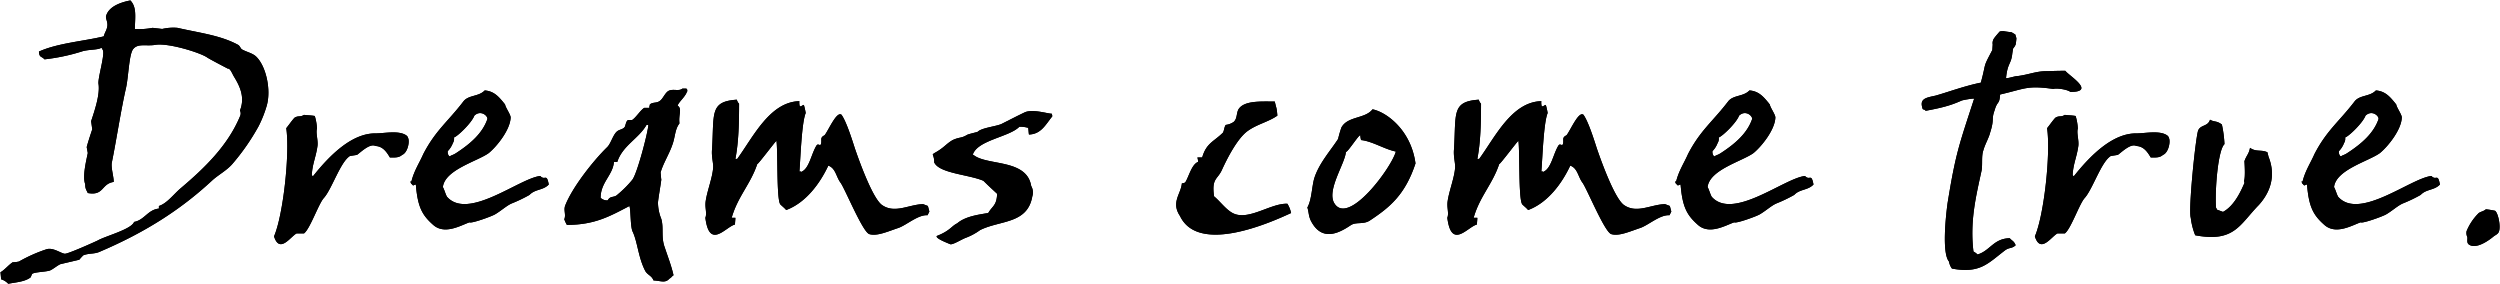 <svg id="コンポーネント_249_37" data-name="コンポーネント 249 – 37" xmlns="http://www.w3.org/2000/svg" xmlns:xlink="http://www.w3.org/1999/xlink" width="950" height="108" viewBox="0 0 950 108">
  <defs>
    <clipPath id="clip-path">
      <rect id="長方形_29023" data-name="長方形 29023" width="950" height="108"/>
    </clipPath>
  </defs>
  <g id="グループ_14393" data-name="グループ 14393" clip-path="url(#clip-path)">
    <path id="パス_57552" data-name="パス 57552" d="M57.96,10.55l3.658.423a18.562,18.562,0,0,1,5.769-.423c8.582,1.97,16.32,2.815,23.073,6.475.562.28.985,1.407,1.406,1.687,1.689.986,3.939,1.408,5.347,2.675,3.8,3.517,5.909,12.665,4.079,18.858A44.388,44.388,0,0,1,98.2,47.986a84.446,84.446,0,0,1-9.989,14.355c-2.111,2.393-5.064,3.942-7.457,6.052C68.371,79.934,54.583,88.519,37.7,95.7c-1.97.844-3.8.423-6.05,1.267a16.773,16.773,0,0,0-1.547,1.69l-7.176,1.687c-1.266.563-2.673,1.83-3.939,2.392-1.548.563-5.627.563-6.753,1.267-.282.283-.422,1.127-.7,1.408-2.251,1.69-5.769,1.83-8.441,2.393a5.825,5.825,0,0,0-2.673-1.69c-.141-.985-.141-1.829-.282-2.674,1.688-.985,2.954-2.674,4.642-3.8a12.444,12.444,0,0,0,2.393-.28,57.275,57.275,0,0,1,10.411-4.645c2.533-.844,5.487,1.548,7.035,1.689,1.406,0,11.676-4.644,12.521-5.066,2.954-1.689,12.8-4.222,13.788-7.037,3.938-.7,5.205-4.644,9.425-5.066v-.986c3.1-.984,5.628-4.5,8.3-6.756,9.145-7.74,17.868-16.184,22.51-27.3a2.517,2.517,0,0,0,0-2.252c1.97-4.926,0-9.149-2.251-12.808-.7-1.125-1.406-3.236-2.391-3.1,0,0-7.6-3.94-8.02-4.364-3.236-1.969-14.913-5.488-19.556-4.643-3.658.562-6.612-.7-8.441,1.687-1.548,2.252-1.688,10.414-2.673,14.777C46,41.372,44.172,53.335,42.484,61.638c-.422,1.971.7,5.349.7,7.46-4.783.7-3.658,5.347-9.848,4.221-.563-1.267-.985-1.547-.985-3.377-1.125-2.955.422-9.008.985-11.821l-.422-2.252c.563-2.112,1.548-5.067,2.111-6.756l-.423-3.1c1.408-4.223,3.376-10.134,2.814-14.075C37,29.831,40.093,20.261,38.968,18.855c-.423-.845.14-.282-.563-.7-1.266.846-5.065.563-7.457,1.408a74.875,74.875,0,0,1-14.07,2.957c-1.125-1.268-1.968-.563-2.11-2.957,7.175-3.237,17.164-3.94,24.621-5.771.422-1.547.985-2.11,1.266-3.377.563-2.112-.845-3.519-.282-4.645C41.5,2.389,45.861.839,49.519.136c2.393,2.534,1.829,5.912,1.688,10.838a25.992,25.992,0,0,0,6.753-.423" transform="translate(0.03 0.03)"/>
    <path id="パス_57553" data-name="パス 57553" d="M57.96,10.55l3.658.423a18.562,18.562,0,0,1,5.769-.423c8.582,1.97,16.32,2.815,23.073,6.475.562.28.985,1.407,1.406,1.687,1.689.986,3.939,1.408,5.347,2.675,3.8,3.517,5.909,12.665,4.079,18.858A44.388,44.388,0,0,1,98.2,47.986a84.446,84.446,0,0,1-9.989,14.355c-2.111,2.393-5.064,3.942-7.457,6.052C68.371,79.934,54.583,88.519,37.7,95.7c-1.97.844-3.8.423-6.05,1.267a16.773,16.773,0,0,0-1.547,1.69l-7.176,1.687c-1.266.563-2.673,1.83-3.939,2.392-1.548.563-5.627.563-6.753,1.267-.282.283-.422,1.127-.7,1.408-2.251,1.69-5.769,1.83-8.441,2.393a5.825,5.825,0,0,0-2.673-1.69c-.141-.985-.141-1.829-.282-2.674,1.688-.985,2.954-2.674,4.642-3.8a12.444,12.444,0,0,0,2.393-.28,57.275,57.275,0,0,1,10.411-4.645c2.533-.844,5.487,1.548,7.035,1.689,1.406,0,11.676-4.644,12.521-5.066,2.954-1.689,12.8-4.222,13.788-7.037,3.938-.7,5.205-4.644,9.425-5.066v-.986c3.1-.984,5.628-4.5,8.3-6.756,9.145-7.74,17.868-16.184,22.51-27.3a2.517,2.517,0,0,0,0-2.252c1.97-4.926,0-9.149-2.251-12.808-.7-1.125-1.406-3.236-2.391-3.1,0,0-7.6-3.94-8.02-4.364-3.236-1.969-14.913-5.488-19.556-4.643-3.658.562-6.612-.7-8.441,1.687-1.548,2.252-1.688,10.414-2.673,14.777C46,41.372,44.172,53.335,42.484,61.638c-.422,1.971.7,5.349.7,7.46-4.783.7-3.658,5.347-9.848,4.221-.563-1.267-.985-1.547-.985-3.377-1.125-2.955.422-9.008.985-11.821l-.422-2.252c.563-2.112,1.548-5.067,2.111-6.756l-.423-3.1c1.408-4.223,3.376-10.134,2.814-14.075C37,29.831,40.093,20.261,38.968,18.855c-.423-.845.14-.282-.563-.7-1.266.846-5.065.563-7.457,1.408a74.875,74.875,0,0,1-14.07,2.957c-1.125-1.268-1.968-.563-2.11-2.957,7.175-3.237,17.164-3.94,24.621-5.771.422-1.547.985-2.11,1.266-3.377.563-2.112-.845-3.519-.282-4.645C41.5,2.389,45.861.839,49.519.136c2.393,2.534,1.829,5.912,1.688,10.838A25.992,25.992,0,0,0,57.96,10.55Z" transform="translate(0.03 0.03)"/>
    <path id="パス_57554" data-name="パス 57554" d="M100.919,36.227a19.63,19.63,0,0,1,.845,4.785c-.563,1.689.562,4.643.14,6.9-.563,3.94-1.97,6.754-2.11,10.836l.422.422C106.688,51,115.129,42.7,124.133,42.841c3.237,0,8.864-1.267,11.677.844.423.423.423.423.7,1.267.422,1.83-.563,5.349-2.393,6.052-1.266,1.127-2.673.985-4.642.985-1.266-2.112-2.673-4.222-5.487-4.362-2.11-1.125-5.627,2.393-7.034,3.377l-2.674.423c-3.658,2.251-6.894,12.665-9.988,16.044-1.971,2.252-5.205,11.681-7.458,13.37H94.026c-2.251,1.127-6.472,7.881-8.583,1.127,3.517-8.164,6.05-31.667,4.644-41.1,1.125-1.408,1.97-2.674,3.095-3.94,1.548-.985,2.111-.14,3.658-1.127.7.141,2.533.141,4.081.423" transform="translate(18.695 7.848)"/>
    <path id="パス_57555" data-name="パス 57555" d="M100.919,36.227a19.63,19.63,0,0,1,.845,4.785c-.563,1.689.562,4.643.14,6.9-.563,3.94-1.97,6.754-2.11,10.836l.422.422C106.688,51,115.129,42.7,124.133,42.841c3.237,0,8.864-1.267,11.677.844.423.423.423.423.7,1.267.422,1.83-.563,5.349-2.393,6.052-1.266,1.127-2.673.985-4.642.985-1.266-2.112-2.673-4.222-5.487-4.362-2.11-1.125-5.627,2.393-7.034,3.377l-2.674.423c-3.658,2.251-6.894,12.665-9.988,16.044-1.971,2.252-5.205,11.681-7.458,13.37H94.026c-2.251,1.127-6.472,7.881-8.583,1.127,3.517-8.164,6.05-31.667,4.644-41.1,1.125-1.408,1.97-2.674,3.095-3.94,1.548-.985,2.111-.14,3.658-1.127C97.542,35.945,99.371,35.945,100.919,36.227Z" transform="translate(18.695 7.848)"/>
    <path id="パス_57556" data-name="パス 57556" d="M163.94,33.534c.14,1.125,2.11,3.8,2.11,4.927-.14,4.643-5.205,10.977-8.3,13.51-4.221,3.1-16.743,6.333-17.446,12.948.563.984.985,2.674,1.548,3.659,8.018,9.148,27.575-7.037,35.454-7.881,1.828,1.969,2.391-1.267,3.236,3.236-2.111,2.253-5.205,1.69-7.316,3.942a54.88,54.88,0,0,1-6.753,3.237c-1.968.844-4.221,2.955-6.471,4.222-1.548.844-9,3.519-9.568,2.955-3.236,1.125-9.286,4.784-13.647,1.125-4.361-3.8-6.05-6.9-6.753-15.482-.985.141-.843.7-1.407,0-.563-.563-.282-.14-.7-1.125h.422c.985-4.081,3.1-7.177,4.5-10.414,4.644-9.006,9.426-12.385,15.335-20.125,1.97-2.392,5.769-1.689,8.02-4.081,3.658.28,5.487,2.532,7.738,5.347M144.524,46.061a3.028,3.028,0,0,1-.422,2.11,8.951,8.951,0,0,1-1.97,3.1v.562c.14.985.563,1.408.843,1.408.7-.563,1.126-.423,2.391-1.267,5.628-3.659,9.989-7.6,11.819-12.807.422-1.127-2.391-3.8-4.924-1.408-.985,2.674-6.19,7.741-7.738,8.3" transform="translate(27.989 6.179)"/>
    <path id="パス_57557" data-name="パス 57557" d="M163.94,33.534c.14,1.125,2.11,3.8,2.11,4.927-.14,4.643-5.205,10.977-8.3,13.51-4.221,3.1-16.743,6.333-17.446,12.948.563.984.985,2.674,1.548,3.659,8.018,9.148,27.575-7.037,35.454-7.881,1.828,1.969,2.391-1.267,3.236,3.236-2.111,2.253-5.205,1.69-7.316,3.942a54.88,54.88,0,0,1-6.753,3.237c-1.968.844-4.221,2.955-6.471,4.222-1.548.844-9,3.519-9.568,2.955-3.236,1.125-9.286,4.784-13.647,1.125-4.361-3.8-6.05-6.9-6.753-15.482-.985.141-.843.7-1.407,0-.563-.563-.282-.14-.7-1.125h.422c.985-4.081,3.1-7.177,4.5-10.414,4.644-9.006,9.426-12.385,15.335-20.125,1.97-2.392,5.769-1.689,8.02-4.081C159.859,28.467,161.689,30.719,163.94,33.534ZM144.524,46.061a3.028,3.028,0,0,1-.422,2.11,8.951,8.951,0,0,1-1.97,3.1v.562c.14.985.563,1.408.843,1.408.7-.563,1.126-.423,2.391-1.267,5.628-3.659,9.989-7.6,11.819-12.807.422-1.127-2.391-3.8-4.924-1.408C151.278,40.43,146.072,45.5,144.524,46.061Z" transform="translate(27.989 6.179)"/>
    <path id="パス_57558" data-name="パス 57558" d="M222.371,27.61c0,.14.14.28.28.421,0,.7.141.423-.14.846-.7,1.969-3.095,3.8-3.517,5.206,1.829,1.267.282,3.237.7,6.756-1.829,2.392-1.548,5.207-2.814,8.444-1.126,3.237-3.517,7.036-4.362,10.274.141.844.141,1.829.282,2.674-.422,3.1-.985,6.051-1.266,8.584a16.886,16.886,0,0,0,1.266,6.333c.985,3.519-.14,6.756,1.266,10.7,1.408,4.222,2.533,7.036,3.376,10.695-.843.563-.7.845-1.547,1.267-1.548,1.83-3.236.845-6.05.7-.7-1.829-2.11-1.97-3.095-3.517-2.673-5.067-2.954-10.978-4.784-14.919-.985-1.829-.7-8.021-1.266-9.851-7.315,3.8-13.084,7.177-23.776,7.177a14.253,14.253,0,0,1-.985-2.11c.7-1.829-.282-3.237.282-5.067,2.673-7.036,10.833-17.31,16.038-22.376,1.408-1.407,2.111-4.5,3.658-5.912.985-.844,2.111-.7,2.956-1.689.422-.7.422-2.11,1.265-2.674h1.548c1.548-.985,3.1-3.659,4.642-4.645H208.3c-.141-.421.14-.844.14-1.267,1.125-.984,2.391-.421,3.658-1.266,1.266-.7,2.111-3.237,3.517-3.94,1.688-.844,3.939.28,5.206-.844ZM194.8,55.475c-.422,5.066-5.065,7.741-5.065,13.651a3.67,3.67,0,0,0,2.674.985c1.125-1.97,2.391-.844,3.8-2.252a40.32,40.32,0,0,0,5.487-5.489c1.829-1.97,6.05-18.154,6.19-20.969h-.7c-2.954,5.207-9.145,7.881-11.114,14.073Z" transform="translate(38.496 6.052)"/>
    <path id="パス_57559" data-name="パス 57559" d="M222.371,27.61c0,.14.14.28.28.421,0,.7.141.423-.14.846-.7,1.969-3.095,3.8-3.517,5.206,1.829,1.267.282,3.237.7,6.756-1.829,2.392-1.548,5.207-2.814,8.444-1.126,3.237-3.517,7.036-4.362,10.274.141.844.141,1.829.282,2.674-.422,3.1-.985,6.051-1.266,8.584a16.886,16.886,0,0,0,1.266,6.333c.985,3.519-.14,6.756,1.266,10.7,1.408,4.222,2.533,7.036,3.376,10.695-.843.563-.7.845-1.547,1.267-1.548,1.83-3.236.845-6.05.7-.7-1.829-2.11-1.97-3.095-3.517-2.673-5.067-2.954-10.978-4.784-14.919-.985-1.829-.7-8.021-1.266-9.851-7.315,3.8-13.084,7.177-23.776,7.177a14.253,14.253,0,0,1-.985-2.11c.7-1.829-.282-3.237.282-5.067,2.673-7.036,10.833-17.31,16.038-22.376,1.408-1.407,2.111-4.5,3.658-5.912.985-.844,2.111-.7,2.956-1.689.422-.7.422-2.11,1.265-2.674h1.548c1.548-.985,3.1-3.659,4.642-4.645H208.3c-.141-.421.14-.844.14-1.267,1.125-.984,2.391-.421,3.658-1.266,1.266-.7,2.111-3.237,3.517-3.94,1.688-.844,3.939.28,5.206-.844ZM194.8,55.475c-.422,5.066-5.065,7.741-5.065,13.651a3.67,3.67,0,0,0,2.674.985c1.125-1.97,2.391-.844,3.8-2.252a40.32,40.32,0,0,0,5.487-5.489c1.829-1.97,6.05-18.154,6.19-20.969h-.7c-2.954,5.207-9.145,7.881-11.114,14.073Z" transform="translate(38.496 6.052)"/>
    <path id="パス_57560" data-name="パス 57560" d="M304.477,71.463l.563,2.11-.7,1.408c-3.517-.282-7.88,3.659-10.974,4.785-4.221,1.407-8.16,3.237-11.114,2.392-2.533-.7-9.286-17.31-10.974-19.562s-1.829-5.489-4.642-6.474c-3.1,6.614-8.441,14.073-16.038,16.888-.141-.422-2.111-1.971-2.252-2.252-1.407-2.252-.843-19.7-1.407-24.066-.282,0-6.894,8.866-7.315,8.866-2.533,7.6-7.458,12.385-9.708,20.407h1.406c0,.845-.14,1.689-.14,2.532-3.517.845-9.708,9.711-11.256-2.532.7-1.97-.282-3.8.14-6.474.563-3.8,2.533-8.725,2.814-12.526.141-1.829-.7-4.222-.422-7.036.845-13.651-.985-18.155,9.426-18.859a3.345,3.345,0,0,0,.843,1.548c0,6.9-.14,14.5-1.407,20.969h.7c6.05-8.3,12.381-21.674,23.636-21.954A4.832,4.832,0,0,0,255.8,33.6h.562c.422-.421.422-.28.985-.562a26.561,26.561,0,0,1,.7,3.1c-1.547,3.659-1.97,17.17-2.391,22.237h.7V58.8c0-.14.141-.282.282-.422,2.814-1.408,3.517-6.614,5.487-9.851.7-.985.985.14,1.688-.423.563-1.829-.563-2.532,1.407-3.519,1.408-1.689,4.644-9.428,6.472-7.74,1.829,2.674,3.8,8.866,5.065,12.807C278.59,55,283.655,68.93,287.173,71.183c4.784,3.236,10.129-.283,15.476-.423Z" transform="translate(48.119 6.811)"/>
    <path id="パス_57561" data-name="パス 57561" d="M304.477,71.463l.563,2.11-.7,1.408c-3.517-.282-7.88,3.659-10.974,4.785-4.221,1.407-8.16,3.237-11.114,2.392-2.533-.7-9.286-17.31-10.974-19.562s-1.829-5.489-4.642-6.474c-3.1,6.614-8.441,14.073-16.038,16.888-.141-.422-2.111-1.971-2.252-2.252-1.407-2.252-.843-19.7-1.407-24.066-.282,0-6.894,8.866-7.315,8.866-2.533,7.6-7.458,12.385-9.708,20.407h1.406c0,.845-.14,1.689-.14,2.532-3.517.845-9.708,9.711-11.256-2.532.7-1.97-.282-3.8.14-6.474.563-3.8,2.533-8.725,2.814-12.526.141-1.829-.7-4.222-.422-7.036.845-13.651-.985-18.155,9.426-18.859a3.345,3.345,0,0,0,.843,1.548c0,6.9-.14,14.5-1.407,20.969h.7c6.05-8.3,12.381-21.674,23.636-21.954A4.832,4.832,0,0,0,255.8,33.6h.562c.422-.421.422-.28.985-.562a26.561,26.561,0,0,1,.7,3.1c-1.547,3.659-1.97,17.17-2.391,22.237h.7V58.8c0-.14.141-.282.282-.422,2.814-1.408,3.517-6.614,5.487-9.851.7-.985.985.14,1.688-.423.563-1.829-.563-2.532,1.407-3.519,1.408-1.689,4.644-9.428,6.472-7.74,1.829,2.674,3.8,8.866,5.065,12.807C278.59,55,283.655,68.93,287.173,71.183c4.784,3.236,10.129-.283,15.476-.423Z" transform="translate(48.119 6.811)"/>
    <path id="パス_57562" data-name="パス 57562" d="M327.1,40.992a11.653,11.653,0,0,0-3.376-.422c-3.8,3.94-16.039,5.067-17.726,10.7h.28c5.065,4.222,20.26,1.407,21.948,11.821a4.888,4.888,0,0,1,.422,3.94c-1.828,10.556-12.239,9.008-19.837,12.807a23.1,23.1,0,0,1-5.487,2.957c-1.548.562-5.065,2.815-5.909,2.392-1.688-.7-5.628-2.252-5.065-3.1,5.065-1.97,5.627-3.8,7.738-4.785,2.954-2.534,7.457-3.237,11.819-3.94,1.547-2.675,3.235-2.815,3.376-7.319-1.829-1.689-3.517-3.236-5.205-4.926-5.487-2.392-16.883-2.815-18.712-7.037a6.651,6.651,0,0,0-.562-2.954l.422-.423c3.939-2.112,4.5-3.519,7.175-5.066,2.814-1.267,3.095-.563,5.487-1.971.422-.28,3.517-.984,3.939-1.125,1.548-1.548,6.472-1.97,9-2.955,2.813-1.408,5.767-2.955,9-4.5,2.954-1.267,8.16.422,10.271.563,0,.282.14.562.14.985-2.531,3.1-4.219,6.756-8.863,6.9-.14-.844-.14-1.69-.282-2.534" transform="translate(63.626 7.587)"/>
    <path id="パス_57563" data-name="パス 57563" d="M327.1,40.992a11.653,11.653,0,0,0-3.376-.422c-3.8,3.94-16.039,5.067-17.726,10.7h.28c5.065,4.222,20.26,1.407,21.948,11.821a4.888,4.888,0,0,1,.422,3.94c-1.828,10.556-12.239,9.008-19.837,12.807a23.1,23.1,0,0,1-5.487,2.957c-1.548.562-5.065,2.815-5.909,2.392-1.688-.7-5.628-2.252-5.065-3.1,5.065-1.97,5.627-3.8,7.738-4.785,2.954-2.534,7.457-3.237,11.819-3.94,1.547-2.675,3.235-2.815,3.376-7.319-1.829-1.689-3.517-3.236-5.205-4.926-5.487-2.392-16.883-2.815-18.712-7.037a6.651,6.651,0,0,0-.562-2.954l.422-.423c3.939-2.112,4.5-3.519,7.175-5.066,2.814-1.267,3.095-.563,5.487-1.971.422-.28,3.517-.984,3.939-1.125,1.548-1.548,6.472-1.97,9-2.955,2.813-1.408,5.767-2.955,9-4.5,2.954-1.267,8.16.422,10.271.563,0,.282.14.562.14.985-2.531,3.1-4.219,6.756-8.863,6.9C327.237,42.682,327.237,41.836,327.1,40.992Z" transform="translate(63.626 7.587)"/>
    <path id="パス_57564" data-name="パス 57564" d="M405.17,37c-3.377,2.392-7.738,3.236-11.4,5.911-3.8,2.814-7.6,10.133-9.708,14.777-1.688,3.66-3.939,3.1-2.954,9.993,2.251,1.829,4.642,5.207,7.315,6.474,5.91,2.814,14.351-3.942,20.542-3.659a10.639,10.639,0,0,1,1.406,3.517c-7.6,3.519-35.172,15.9-42.207,1.127-3.517-5.207.422-8.445.7-12.385.985-.141.985-.141,1.408-.563,1.266-2.11,2.391-6.756,4.783-7.6a7.041,7.041,0,0,0-.281-1.69h1.829c1.548-5.488,4.5-6.051,7.878-9.428.422-.563.563-2.535,1.126-2.955a6.485,6.485,0,0,0,2.954-1.127c1.406-1.267.985-3.237,1.828-4.785,2.111-3.377,8.443-2.955,13.788-2.955.7,3.1.7,2.112.985,5.349" transform="translate(80.237 6.935)"/>
    <path id="パス_57565" data-name="パス 57565" d="M405.17,37c-3.377,2.392-7.738,3.236-11.4,5.911-3.8,2.814-7.6,10.133-9.708,14.777-1.688,3.66-3.939,3.1-2.954,9.993,2.251,1.829,4.642,5.207,7.315,6.474,5.91,2.814,14.351-3.942,20.542-3.659a10.639,10.639,0,0,1,1.406,3.517c-7.6,3.519-35.172,15.9-42.207,1.127-3.517-5.207.422-8.445.7-12.385.985-.141.985-.141,1.408-.563,1.266-2.11,2.391-6.756,4.783-7.6a7.041,7.041,0,0,0-.281-1.69h1.829c1.548-5.488,4.5-6.051,7.878-9.428.422-.563.563-2.535,1.126-2.955a6.485,6.485,0,0,0,2.954-1.127c1.406-1.267.985-3.237,1.828-4.785,2.111-3.377,8.443-2.955,13.788-2.955C404.889,34.748,404.889,33.764,405.17,37Z" transform="translate(80.237 6.935)"/>
    <path id="パス_57566" data-name="パス 57566" d="M448.7,54.62c-3.939,11.963-9.848,16.748-17.3,21.674-2.533,1.689-5.205.423-7.316,1.83-4.221,2.814-10.973,6.614-15.194-1.83-.845-1.83-.7-3.1-1.266-4.926,1.688-2.955,1.688-8.164,2.673-11.259,1.829-5.629,6.19-10.414,9-14.778a39.612,39.612,0,0,1,1.265-4.362c2.393-4.362,9.006-3.237,11.819-6.9C437.865,35.2,447.01,42.1,448.7,54.62m-20.682-8.866a9.718,9.718,0,0,1-.28-1.83c-.563-.28-4.784,6.475-5.487,6.333-.282,4.364-7.457,14.638-4.362,19.563,5.347,8.584,21.667-13.511,23.356-19.7-4.222-.844-9-3.939-13.226-4.362" transform="translate(89.186 7.469)"/>
    <path id="パス_57567" data-name="パス 57567" d="M448.7,54.62c-3.939,11.963-9.848,16.748-17.3,21.674-2.533,1.689-5.205.423-7.316,1.83-4.221,2.814-10.973,6.614-15.194-1.83-.845-1.83-.7-3.1-1.266-4.926,1.688-2.955,1.688-8.164,2.673-11.259,1.829-5.629,6.19-10.414,9-14.778a39.612,39.612,0,0,1,1.265-4.362c2.393-4.362,9.006-3.237,11.819-6.9C437.865,35.2,447.01,42.1,448.7,54.62Zm-20.682-8.866a9.718,9.718,0,0,1-.28-1.83c-.563-.28-4.784,6.475-5.487,6.333-.282,4.364-7.457,14.638-4.362,19.563,5.347,8.584,21.667-13.511,23.356-19.7C437.021,49.273,432.238,46.177,428.016,45.754Z" transform="translate(89.186 7.469)"/>
    <path id="パス_57568" data-name="パス 57568" d="M535.805,71.463l.563,2.11-.7,1.408c-3.517-.282-7.878,3.659-10.974,4.785-4.221,1.407-8.16,3.237-11.114,2.392-2.533-.7-9.285-17.31-10.974-19.562s-1.829-5.489-4.644-6.474c-3.095,6.614-8.441,14.073-16.038,16.888-.14-.422-2.11-1.971-2.251-2.252-1.406-2.252-.843-19.7-1.406-24.066-.28,0-6.894,8.866-7.316,8.866-2.531,7.6-7.455,12.385-9.708,20.407h1.408c0,.845-.141,1.689-.141,2.532-3.516.845-9.706,9.711-11.254-2.532.7-1.97-.28-3.8.14-6.474.563-3.8,2.533-8.725,2.814-12.526.14-1.829-.7-4.222-.422-7.036.845-13.651-.985-18.155,9.426-18.859a3.367,3.367,0,0,0,.843,1.548c0,6.9-.14,14.5-1.406,20.969h.7c6.05-8.3,12.381-21.674,23.636-21.954a4.81,4.81,0,0,0,.141,1.969h.562c.422-.421.422-.28.985-.562a26.268,26.268,0,0,1,.7,3.1c-1.547,3.659-1.97,17.17-2.391,22.237h.7V58.8c0-.14.141-.282.282-.422,2.814-1.408,3.517-6.614,5.487-9.851.7-.985.984.14,1.688-.423.563-1.829-.562-2.532,1.407-3.519,1.406-1.689,4.644-9.428,6.472-7.74,1.828,2.674,3.8,8.866,5.065,12.807C509.919,55,514.983,68.93,518.5,71.183c4.784,3.236,10.129-.283,15.475-.423Z" transform="translate(98.733 6.811)"/>
    <path id="パス_57569" data-name="パス 57569" d="M535.805,71.463l.563,2.11-.7,1.408c-3.517-.282-7.878,3.659-10.974,4.785-4.221,1.407-8.16,3.237-11.114,2.392-2.533-.7-9.285-17.31-10.974-19.562s-1.829-5.489-4.644-6.474c-3.095,6.614-8.441,14.073-16.038,16.888-.14-.422-2.11-1.971-2.251-2.252-1.406-2.252-.843-19.7-1.406-24.066-.28,0-6.894,8.866-7.316,8.866-2.531,7.6-7.455,12.385-9.708,20.407h1.408c0,.845-.141,1.689-.141,2.532-3.516.845-9.706,9.711-11.254-2.532.7-1.97-.28-3.8.14-6.474.563-3.8,2.533-8.725,2.814-12.526.14-1.829-.7-4.222-.422-7.036.845-13.651-.985-18.155,9.426-18.859a3.367,3.367,0,0,0,.843,1.548c0,6.9-.14,14.5-1.406,20.969h.7c6.05-8.3,12.381-21.674,23.636-21.954a4.81,4.81,0,0,0,.141,1.969h.562c.422-.421.422-.28.985-.562a26.268,26.268,0,0,1,.7,3.1c-1.547,3.659-1.97,17.17-2.391,22.237h.7V58.8c0-.14.141-.282.282-.422,2.814-1.408,3.517-6.614,5.487-9.851.7-.985.984.14,1.688-.423.563-1.829-.562-2.532,1.407-3.519,1.406-1.689,4.644-9.428,6.472-7.74,1.828,2.674,3.8,8.866,5.065,12.807C509.919,55,514.983,68.93,518.5,71.183c4.784,3.236,10.129-.283,15.475-.423Z" transform="translate(98.733 6.811)"/>
    <path id="パス_57570" data-name="パス 57570" d="M558.261,33.534c.14,1.125,2.11,3.8,2.11,4.927-.141,4.643-5.206,10.977-8.3,13.51-4.222,3.1-16.744,6.333-17.447,12.948.563.984.986,2.674,1.549,3.659,8.018,9.148,27.574-7.037,35.452-7.881,1.828,1.969,2.39-1.267,3.236,3.236-2.112,2.253-5.206,1.69-7.315,3.942a55.056,55.056,0,0,1-6.753,3.237c-1.97.844-4.221,2.955-6.472,4.222-1.547.844-9,3.519-9.566,2.955-3.237,1.125-9.286,4.784-13.648,1.125-4.361-3.8-6.049-6.9-6.752-15.482-.985.141-.845.7-1.408,0-.562-.563-.28-.14-.7-1.125h.422c.985-4.081,3.1-7.177,4.5-10.414,4.642-9.006,9.425-12.385,15.335-20.125,1.97-2.392,5.767-1.689,8.018-4.081,3.659.28,5.487,2.532,7.739,5.347M538.844,46.061a3.022,3.022,0,0,1-.422,2.11,8.934,8.934,0,0,1-1.97,3.1v.562c.14.985.563,1.408.843,1.408.7-.563,1.126-.423,2.393-1.267,5.627-3.659,9.989-7.6,11.819-12.807.42-1.127-2.392-3.8-4.924-1.408-.986,2.674-6.19,7.741-7.739,8.3" transform="translate(114.266 6.179)"/>
    <path id="パス_57571" data-name="パス 57571" d="M558.261,33.534c.14,1.125,2.11,3.8,2.11,4.927-.141,4.643-5.206,10.977-8.3,13.51-4.222,3.1-16.744,6.333-17.447,12.948.563.984.986,2.674,1.549,3.659,8.018,9.148,27.574-7.037,35.452-7.881,1.828,1.969,2.39-1.267,3.236,3.236-2.112,2.253-5.206,1.69-7.315,3.942a55.056,55.056,0,0,1-6.753,3.237c-1.97.844-4.221,2.955-6.472,4.222-1.547.844-9,3.519-9.566,2.955-3.237,1.125-9.286,4.784-13.648,1.125-4.361-3.8-6.049-6.9-6.752-15.482-.985.141-.845.7-1.408,0-.562-.563-.28-.14-.7-1.125h.422c.985-4.081,3.1-7.177,4.5-10.414,4.642-9.006,9.425-12.385,15.335-20.125,1.97-2.392,5.767-1.689,8.018-4.081C554.18,28.467,556.008,30.719,558.261,33.534ZM538.844,46.061a3.022,3.022,0,0,1-.422,2.11,8.934,8.934,0,0,1-1.97,3.1v.562c.14.985.563,1.408.843,1.408.7-.563,1.126-.423,2.393-1.267,5.627-3.659,9.989-7.6,11.819-12.807.42-1.127-2.392-3.8-4.924-1.408C545.6,40.43,540.393,45.5,538.844,46.061Z" transform="translate(114.266 6.179)"/>
    <path id="パス_57572" data-name="パス 57572" d="M633.585,18.168c-.423,4.222-1.829,3.519-2.392,9.429,1.266,0,3.377-.844,4.644-.844,4.079-.563,6.471-1.69,10.27-1.83,1.408,0,4.362-.14,7.6-.14,1.547,1.97,11.677,8.022,1.97,8.022-1.266-.986-5.487-1.55-6.472-1.127-9.989-1.407-10.552-.14-20.26,2.11-.28,4.082-.984,2.112-2.11,6.052-1.266,3.519,0,3.237-1.688,8.444-.422,1.83-1.97,4.5-2.533,6.614-.843,2.253-.28,5.349-.7,7.742-2.111,9.71-4.5,19.279-3.095,30.82a6.205,6.205,0,0,1,1.547,1.127c4.784-1.408,6.049-6.052,12.239-6.192.986,1.124,1.549.984,2.252,2.674-1.548,1.407-2.393.7-4.081,1.969-6.472,4.927-9.426,8.867-20.117,6.9a5.993,5.993,0,0,1-1.126-2.673c-2.814-3.237-1.126-17.874-.563-22.1,3.1-19.14,4.362-22.1,10.129-39.829h-.422a32.65,32.65,0,0,0-4.221.7c-3.517,1.548-6.19,2.534-13.788,3.942-.984-1.127-.984.28-1.406-1.69-.7-3.1,2.11-3.377,5.206-4.081,4.925-1.407,10.974-3.66,17.164-4.927,2.251-8.3.562-5.206,4.362-12.384l.14-2.112a3.158,3.158,0,0,1,.563-2.392c.7-.985,2.11-2.535,2.11-2.535a4.392,4.392,0,0,1,1.548-.14c.422.14,2.954.423,2.954.423l1.407.844.423,1.408a21.136,21.136,0,0,1-.281,2.392,5.878,5.878,0,0,1-.986,1.548Z" transform="translate(131.093 2.123)"/>
    <path id="パス_57573" data-name="パス 57573" d="M633.585,18.168c-.423,4.222-1.829,3.519-2.392,9.429,1.266,0,3.377-.844,4.644-.844,4.079-.563,6.471-1.69,10.27-1.83,1.408,0,4.362-.14,7.6-.14,1.547,1.97,11.677,8.022,1.97,8.022-1.266-.986-5.487-1.55-6.472-1.127-9.989-1.407-10.552-.14-20.26,2.11-.28,4.082-.984,2.112-2.11,6.052-1.266,3.519,0,3.237-1.688,8.444-.422,1.83-1.97,4.5-2.533,6.614-.843,2.253-.28,5.349-.7,7.742-2.111,9.71-4.5,19.279-3.095,30.82a6.205,6.205,0,0,1,1.547,1.127c4.784-1.408,6.049-6.052,12.239-6.192.986,1.124,1.549.984,2.252,2.674-1.548,1.407-2.393.7-4.081,1.969-6.472,4.927-9.426,8.867-20.117,6.9a5.993,5.993,0,0,1-1.126-2.673c-2.814-3.237-1.126-17.874-.563-22.1,3.1-19.14,4.362-22.1,10.129-39.829h-.422a32.65,32.65,0,0,0-4.221.7c-3.517,1.548-6.19,2.534-13.788,3.942-.984-1.127-.984.28-1.406-1.69-.7-3.1,2.11-3.377,5.206-4.081,4.925-1.407,10.974-3.66,17.164-4.927,2.251-8.3.562-5.206,4.362-12.384l.14-2.112a3.158,3.158,0,0,1,.563-2.392c.7-.985,2.11-2.535,2.11-2.535a4.392,4.392,0,0,1,1.548-.14c.422.14,2.954.423,2.954.423l1.407.844.423,1.408a21.136,21.136,0,0,1-.281,2.392,5.878,5.878,0,0,1-.986,1.548Z" transform="translate(131.093 2.123)"/>
    <path id="パス_57574" data-name="パス 57574" d="M649.919,36.227a19.519,19.519,0,0,1,.843,4.785c-.563,1.689.563,4.643.143,6.9-.563,3.94-1.971,6.754-2.112,10.836l.423.422C655.686,51,664.129,42.7,673.133,42.841c3.235,0,8.862-1.267,11.676.844.423.423.423.423.7,1.267.423,1.83-.562,5.349-2.391,6.052-1.266,1.127-2.673.985-4.642.985-1.265-2.112-2.674-4.222-5.487-4.362-2.111-1.125-5.628,2.393-7.035,3.377l-2.673.423c-3.658,2.251-6.893,12.665-9.988,16.044-1.971,2.252-5.207,11.681-7.458,13.37h-2.813c-2.251,1.127-6.472,7.881-8.582,1.127,3.516-8.164,6.049-31.667,4.641-41.1,1.126-1.408,1.971-2.674,3.1-3.94,1.548-.985,2.111-.14,3.658-1.127.7.141,2.533.141,4.081.423" transform="translate(138.816 7.848)"/>
    <path id="パス_57575" data-name="パス 57575" d="M649.919,36.227a19.519,19.519,0,0,1,.843,4.785c-.563,1.689.563,4.643.143,6.9-.563,3.94-1.971,6.754-2.112,10.836l.423.422C655.686,51,664.129,42.7,673.133,42.841c3.235,0,8.862-1.267,11.676.844.423.423.423.423.7,1.267.423,1.83-.562,5.349-2.391,6.052-1.266,1.127-2.673.985-4.642.985-1.265-2.112-2.674-4.222-5.487-4.362-2.111-1.125-5.628,2.393-7.035,3.377l-2.673.423c-3.658,2.251-6.893,12.665-9.988,16.044-1.971,2.252-5.207,11.681-7.458,13.37h-2.813c-2.251,1.127-6.472,7.881-8.582,1.127,3.516-8.164,6.049-31.667,4.641-41.1,1.126-1.408,1.971-2.674,3.1-3.94,1.548-.985,2.111-.14,3.658-1.127C646.542,35.945,648.371,35.945,649.919,36.227Z" transform="translate(138.816 7.848)"/>
    <path id="パス_57576" data-name="パス 57576" d="M694.9,39.135a43.424,43.424,0,0,1,.986,7.459c-2.393,2.112-3.659,16.747-3.237,24.066l.423.845c.7.282,1.548.563,2.251.844,4.5-2.392,7.034-8.444,8.16-10.978,0-.28-.14-.562-.14-.844.562-1.548.14-7.177.14-7.458.7-2.113,1.688-2.675,2.11-5.068,2.391,1.69,4.221.563,6.612,1.69l.423,1.689c3.658,9.148-1.266,15.622-3.658,18.3-7.316,7.459-9.286,14.355-24.2,11.541a26.2,26.2,0,0,1-1.688-6.614c-.985-3.1,1.829-30.54,2.813-33.214.986-2.253,3.659-1.408,4.5-4.082,1.687.985,2.391.28,4.5,1.829" transform="translate(149.412 8.178)"/>
    <path id="パス_57577" data-name="パス 57577" d="M694.9,39.135a43.424,43.424,0,0,1,.986,7.459c-2.393,2.112-3.659,16.747-3.237,24.066l.423.845c.7.282,1.548.563,2.251.844,4.5-2.392,7.034-8.444,8.16-10.978,0-.28-.14-.562-.14-.844.562-1.548.14-7.177.14-7.458.7-2.113,1.688-2.675,2.11-5.068,2.391,1.69,4.221.563,6.612,1.69l.423,1.689c3.658,9.148-1.266,15.622-3.658,18.3-7.316,7.459-9.286,14.355-24.2,11.541a26.2,26.2,0,0,1-1.688-6.614c-.985-3.1,1.829-30.54,2.813-33.214.986-2.253,3.659-1.408,4.5-4.082C692.081,38.291,692.786,37.586,694.9,39.135Z" transform="translate(149.412 8.178)"/>
    <path id="パス_57578" data-name="パス 57578" d="M753.572,33.534c.14,1.125,2.11,3.8,2.11,4.927-.141,4.643-5.206,10.977-8.3,13.51-4.222,3.1-16.744,6.333-17.447,12.948.563.984.986,2.674,1.549,3.659,8.019,9.148,27.574-7.037,35.453-7.881,1.828,1.969,2.391-1.267,3.236,3.236-2.111,2.253-5.206,1.69-7.315,3.942a55.047,55.047,0,0,1-6.753,3.237c-1.97.844-4.221,2.955-6.472,4.222-1.547.844-9,3.519-9.566,2.955-3.237,1.125-9.286,4.784-13.648,1.125-4.361-3.8-6.049-6.9-6.752-15.482-.985.141-.845.7-1.406,0-.563-.563-.282-.14-.7-1.125h.422c.985-4.081,3.1-7.177,4.5-10.414,4.642-9.006,9.425-12.385,15.335-20.125,1.97-2.392,5.767-1.689,8.018-4.081,3.659.28,5.487,2.532,7.74,5.347M734.155,46.061a3.021,3.021,0,0,1-.422,2.11,8.934,8.934,0,0,1-1.97,3.1v.562c.14.985.563,1.408.843,1.408.7-.563,1.126-.423,2.392-1.267,5.628-3.659,9.989-7.6,11.819-12.807.42-1.127-2.393-3.8-4.924-1.408-.986,2.674-6.19,7.741-7.739,8.3" transform="translate(157 6.179)"/>
    <path id="パス_57579" data-name="パス 57579" d="M753.572,33.534c.14,1.125,2.11,3.8,2.11,4.927-.141,4.643-5.206,10.977-8.3,13.51-4.222,3.1-16.744,6.333-17.447,12.948.563.984.986,2.674,1.549,3.659,8.019,9.148,27.574-7.037,35.453-7.881,1.828,1.969,2.391-1.267,3.236,3.236-2.111,2.253-5.206,1.69-7.315,3.942a55.047,55.047,0,0,1-6.753,3.237c-1.97.844-4.221,2.955-6.472,4.222-1.547.844-9,3.519-9.566,2.955-3.237,1.125-9.286,4.784-13.648,1.125-4.361-3.8-6.049-6.9-6.752-15.482-.985.141-.845.7-1.406,0-.563-.563-.282-.14-.7-1.125h.422c.985-4.081,3.1-7.177,4.5-10.414,4.642-9.006,9.425-12.385,15.335-20.125,1.97-2.392,5.767-1.689,8.018-4.081C749.491,28.467,751.319,30.719,753.572,33.534ZM734.155,46.061a3.021,3.021,0,0,1-.422,2.11,8.934,8.934,0,0,1-1.97,3.1v.562c.14.985.563,1.408.843,1.408.7-.563,1.126-.423,2.392-1.267,5.628-3.659,9.989-7.6,11.819-12.807.42-1.127-2.393-3.8-4.924-1.408C740.908,40.43,735.7,45.5,734.155,46.061Z" transform="translate(157 6.179)"/>
    <path id="パス_57580" data-name="パス 57580" d="M779.889,65.8c1.126.844,2.11,5.489,1.548,7.6-.282,1.267-1.408,1.548-2.251,2.252-1.689,1.407-6.753,5.066-9.427,2.815-.7-.7-.28-1.971-.42-2.675a3.677,3.677,0,0,1-.283-2.251,20.578,20.578,0,0,1,4.644-6.9c.843-.563,1.969-.7,2.673-1.407a30.721,30.721,0,0,1,3.517.563" transform="translate(168.248 14.301)"/>
    <path id="パス_57581" data-name="パス 57581" d="M779.889,65.8c1.126.844,2.11,5.489,1.548,7.6-.282,1.267-1.408,1.548-2.251,2.252-1.689,1.407-6.753,5.066-9.427,2.815-.7-.7-.28-1.971-.42-2.675a3.677,3.677,0,0,1-.283-2.251,20.578,20.578,0,0,1,4.644-6.9c.843-.563,1.969-.7,2.673-1.407A30.721,30.721,0,0,1,779.889,65.8Z" transform="translate(168.248 14.301)"/>
  </g>
</svg>
